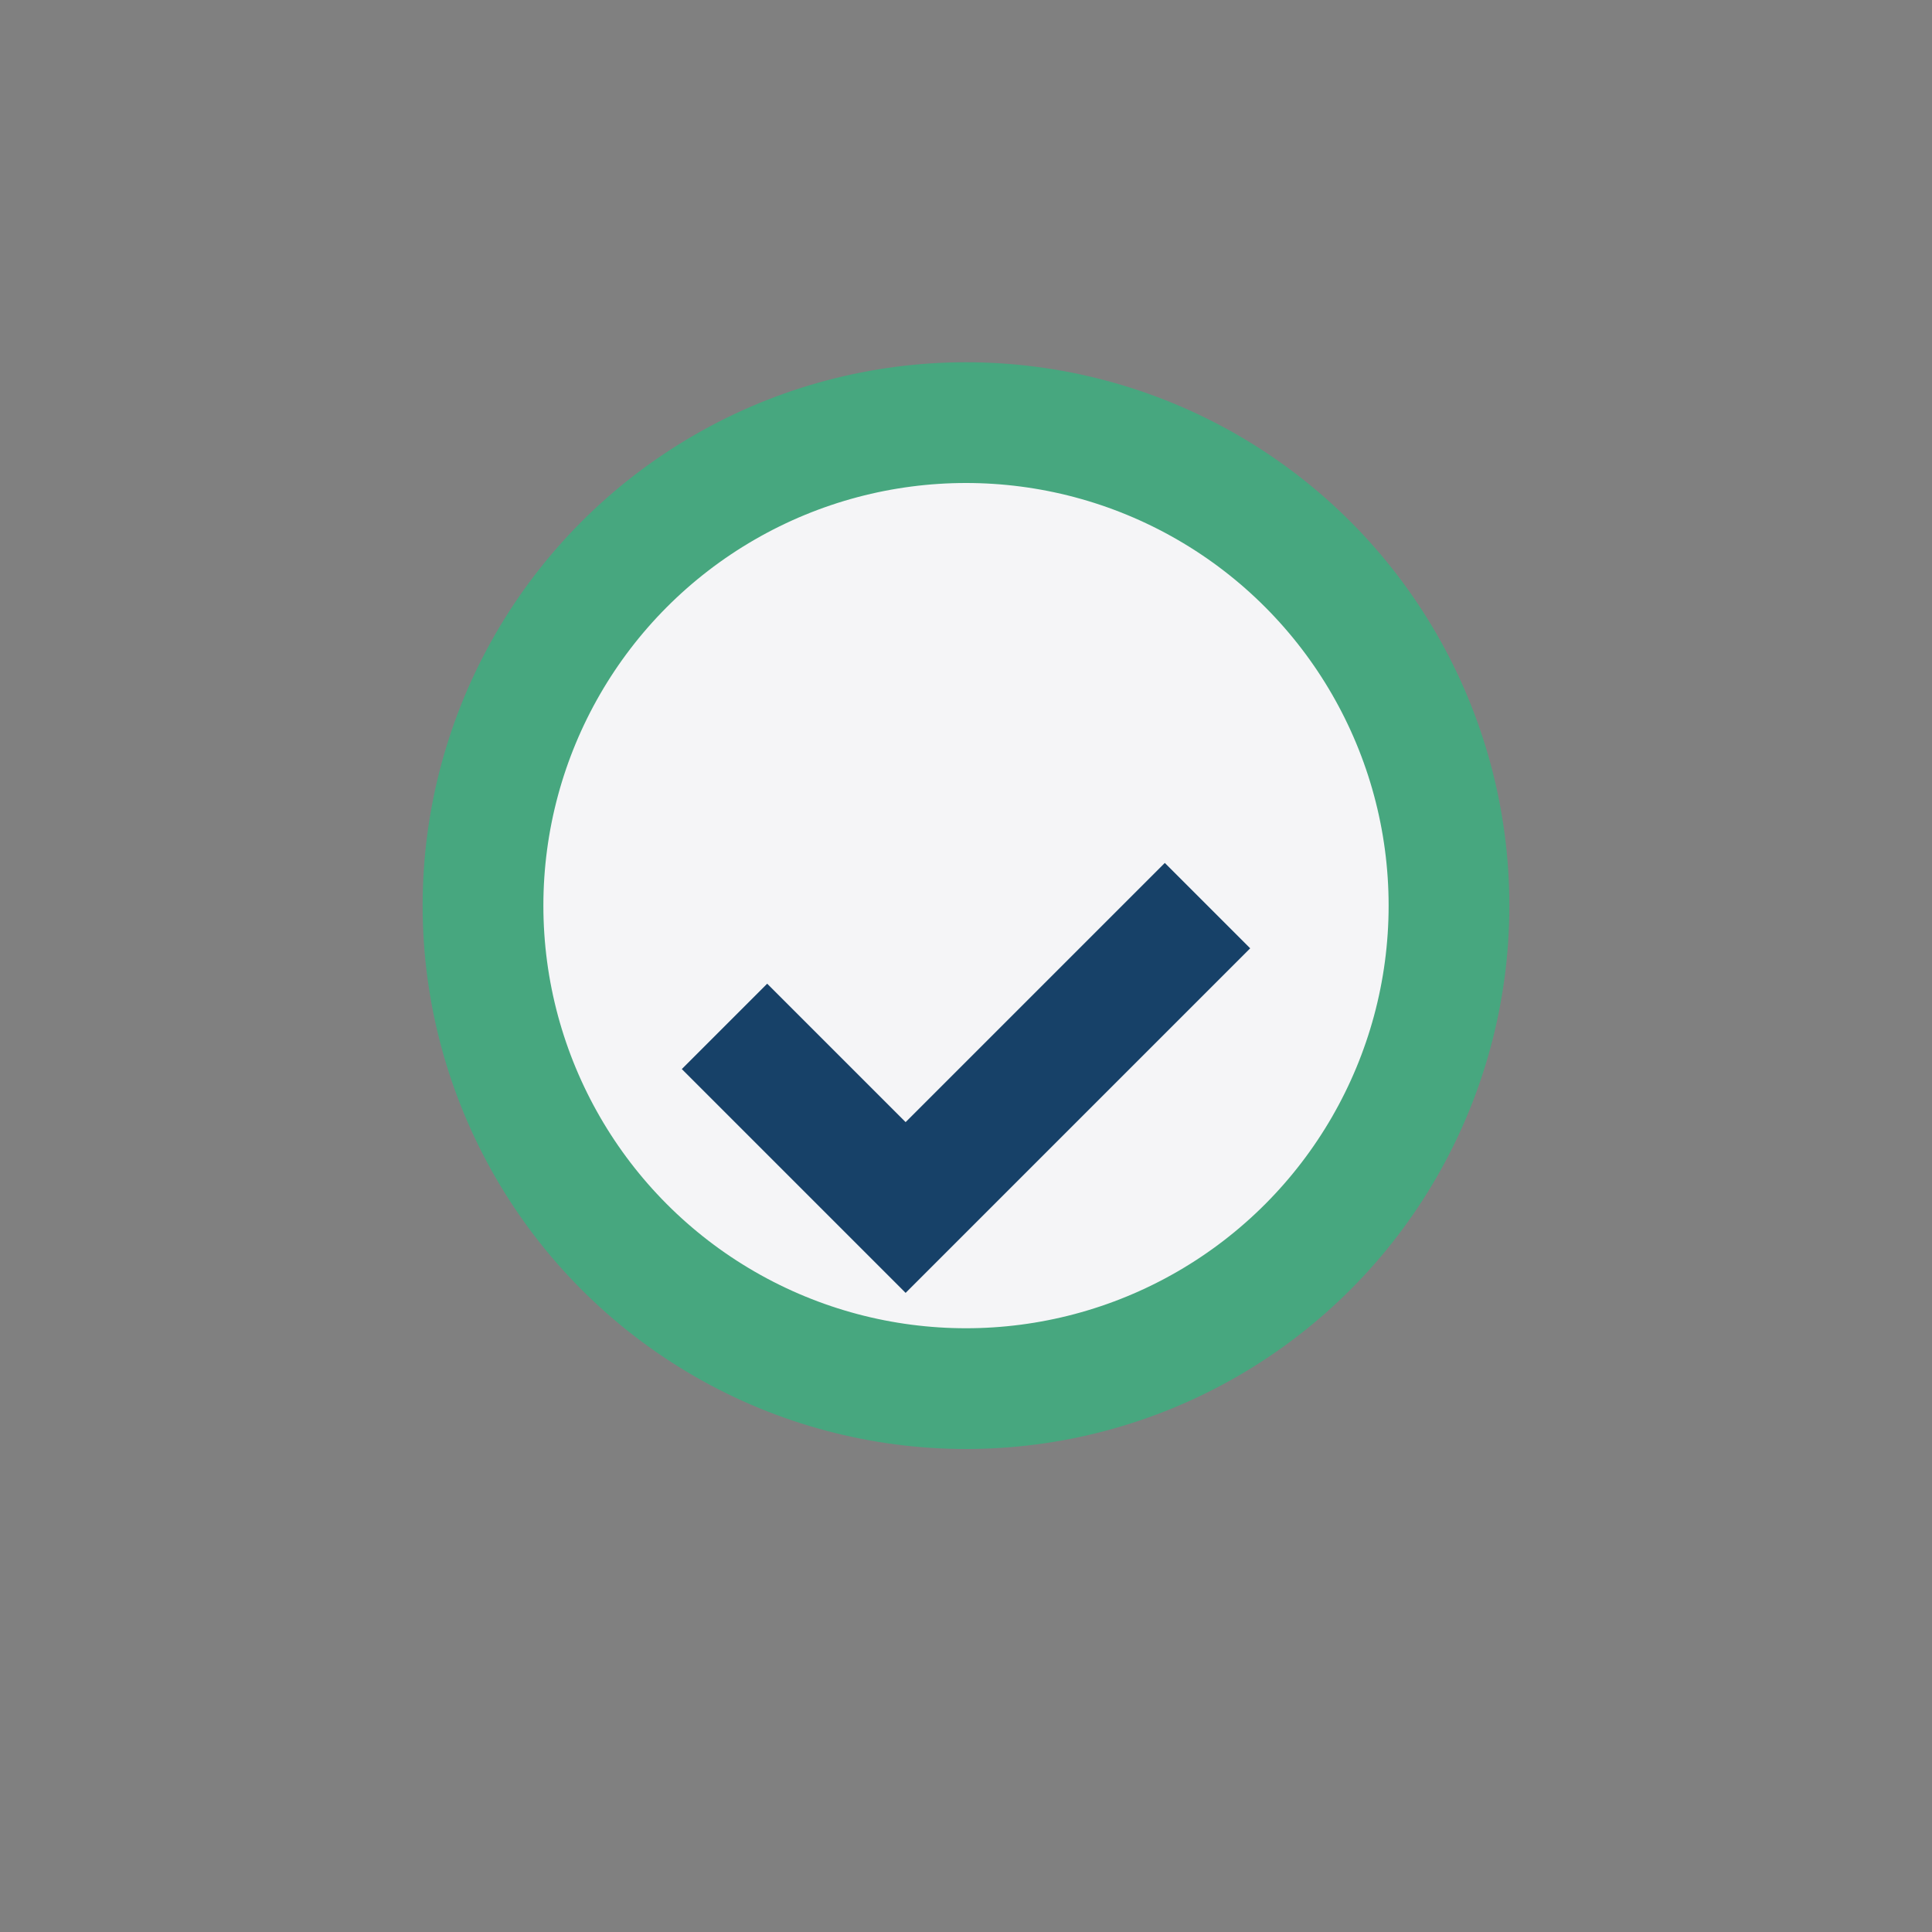 <?xml version="1.0" encoding="UTF-8"?>
<svg xmlns="http://www.w3.org/2000/svg" width="32" height="32" viewBox="0 0 32 32"><rect x="0" y="0" width="32" height="32" fill="#808080" stroke="none"/><circle cx="16" cy="15" r="8" fill="#F5F5F7" stroke="#47A77F" stroke-width="2"/><path d="M12 17l3 3 5-5" stroke="#174168" stroke-width="2" fill="none"/></svg>